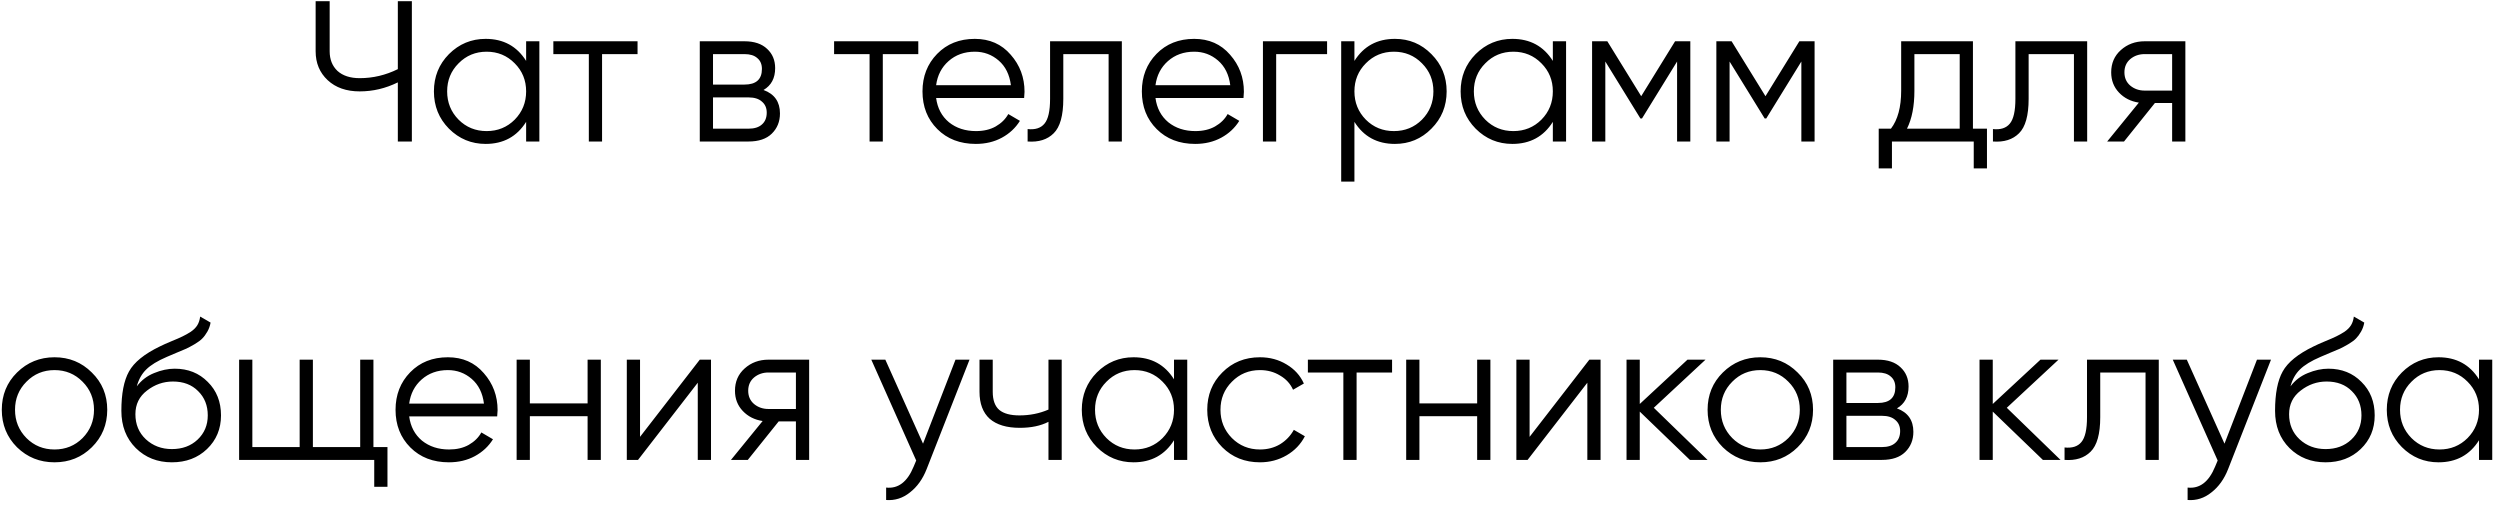 <?xml version="1.0" encoding="UTF-8"?> <svg xmlns="http://www.w3.org/2000/svg" width="212" height="43" viewBox="0 0 212 43" fill="none"> <path d="M33.736 0.1H34.926V12H33.736V6.985C32.705 7.495 31.628 7.75 30.506 7.75C29.373 7.75 28.466 7.433 27.786 6.798C27.106 6.163 26.766 5.347 26.766 4.35V0.1H27.956V4.35C27.956 5.041 28.177 5.597 28.619 6.016C29.073 6.424 29.702 6.628 30.506 6.628C31.628 6.628 32.705 6.373 33.736 5.863V0.1ZM44.616 3.5H45.738V12H44.616V10.334C43.834 11.581 42.69 12.204 41.182 12.204C39.97 12.204 38.933 11.773 38.071 10.912C37.221 10.051 36.796 8.997 36.796 7.75C36.796 6.503 37.221 5.449 38.071 4.588C38.933 3.727 39.97 3.296 41.182 3.296C42.69 3.296 43.834 3.919 44.616 5.166V3.5ZM38.887 10.147C39.533 10.793 40.327 11.116 41.267 11.116C42.208 11.116 43.001 10.793 43.647 10.147C44.293 9.49 44.616 8.691 44.616 7.75C44.616 6.809 44.293 6.016 43.647 5.37C43.001 4.713 42.208 4.384 41.267 4.384C40.327 4.384 39.533 4.713 38.887 5.37C38.241 6.016 37.918 6.809 37.918 7.75C37.918 8.691 38.241 9.49 38.887 10.147ZM54.064 3.5V4.588H51.055V12H49.933V4.588H46.924V3.5H54.064ZM64.747 7.631C65.677 7.971 66.141 8.634 66.141 9.62C66.141 10.311 65.909 10.884 65.444 11.337C64.991 11.779 64.334 12 63.472 12H59.341V3.5H63.132C63.96 3.5 64.6 3.715 65.053 4.146C65.507 4.565 65.733 5.109 65.733 5.778C65.733 6.628 65.405 7.246 64.747 7.631ZM63.132 4.588H60.463V7.172H63.132C64.118 7.172 64.611 6.73 64.611 5.846C64.611 5.449 64.481 5.143 64.22 4.928C63.971 4.701 63.608 4.588 63.132 4.588ZM63.472 10.912C63.971 10.912 64.351 10.793 64.611 10.555C64.883 10.317 65.019 9.983 65.019 9.552C65.019 9.155 64.883 8.844 64.611 8.617C64.351 8.379 63.971 8.26 63.472 8.26H60.463V10.912H63.472ZM77.871 3.5V4.588H74.862V12H73.74V4.588H70.731V3.5H77.871ZM82.664 3.296C83.922 3.296 84.936 3.744 85.707 4.639C86.489 5.523 86.88 6.571 86.88 7.784C86.88 7.909 86.868 8.084 86.846 8.311H79.383C79.496 9.172 79.859 9.858 80.471 10.368C81.094 10.867 81.859 11.116 82.766 11.116C83.412 11.116 83.967 10.986 84.432 10.725C84.908 10.453 85.265 10.102 85.503 9.671L86.489 10.249C86.115 10.85 85.605 11.326 84.959 11.677C84.313 12.028 83.576 12.204 82.749 12.204C81.411 12.204 80.323 11.785 79.485 10.946C78.646 10.107 78.227 9.042 78.227 7.75C78.227 6.481 78.64 5.421 79.468 4.571C80.295 3.721 81.36 3.296 82.664 3.296ZM82.664 4.384C81.78 4.384 81.037 4.65 80.437 5.183C79.847 5.704 79.496 6.384 79.383 7.223H85.724C85.61 6.328 85.265 5.631 84.687 5.132C84.109 4.633 83.434 4.384 82.664 4.384ZM95.132 3.5V12H94.01V4.588H90.168V8.379C90.168 9.796 89.896 10.77 89.352 11.303C88.82 11.836 88.083 12.068 87.142 12V10.946C87.788 11.014 88.264 10.861 88.57 10.487C88.888 10.113 89.046 9.41 89.046 8.379V3.5H95.132ZM101.266 3.296C102.524 3.296 103.538 3.744 104.309 4.639C105.091 5.523 105.482 6.571 105.482 7.784C105.482 7.909 105.471 8.084 105.448 8.311H97.985C98.098 9.172 98.461 9.858 99.073 10.368C99.696 10.867 100.461 11.116 101.368 11.116C102.014 11.116 102.569 10.986 103.034 10.725C103.51 10.453 103.867 10.102 104.105 9.671L105.091 10.249C104.717 10.85 104.207 11.326 103.561 11.677C102.915 12.028 102.178 12.204 101.351 12.204C100.014 12.204 98.926 11.785 98.087 10.946C97.248 10.107 96.829 9.042 96.829 7.75C96.829 6.481 97.243 5.421 98.07 4.571C98.897 3.721 99.963 3.296 101.266 3.296ZM101.266 4.384C100.382 4.384 99.64 4.65 99.039 5.183C98.45 5.704 98.098 6.384 97.985 7.223H104.326C104.213 6.328 103.867 5.631 103.289 5.132C102.711 4.633 102.037 4.384 101.266 4.384ZM112.537 3.5V4.588H108.219V12H107.097V3.5H112.537ZM118.289 3.296C119.502 3.296 120.533 3.727 121.383 4.588C122.245 5.449 122.675 6.503 122.675 7.75C122.675 8.997 122.245 10.051 121.383 10.912C120.533 11.773 119.502 12.204 118.289 12.204C116.782 12.204 115.637 11.581 114.855 10.334V15.4H113.733V3.5H114.855V5.166C115.637 3.919 116.782 3.296 118.289 3.296ZM115.824 10.147C116.47 10.793 117.264 11.116 118.204 11.116C119.145 11.116 119.938 10.793 120.584 10.147C121.23 9.49 121.553 8.691 121.553 7.75C121.553 6.809 121.23 6.016 120.584 5.37C119.938 4.713 119.145 4.384 118.204 4.384C117.264 4.384 116.47 4.713 115.824 5.37C115.178 6.016 114.855 6.809 114.855 7.75C114.855 8.691 115.178 9.49 115.824 10.147ZM131.681 3.5H132.803V12H131.681V10.334C130.899 11.581 129.754 12.204 128.247 12.204C127.034 12.204 125.997 11.773 125.136 10.912C124.286 10.051 123.861 8.997 123.861 7.75C123.861 6.503 124.286 5.449 125.136 4.588C125.997 3.727 127.034 3.296 128.247 3.296C129.754 3.296 130.899 3.919 131.681 5.166V3.5ZM125.952 10.147C126.598 10.793 127.391 11.116 128.332 11.116C129.273 11.116 130.066 10.793 130.712 10.147C131.358 9.49 131.681 8.691 131.681 7.75C131.681 6.809 131.358 6.016 130.712 5.37C130.066 4.713 129.273 4.384 128.332 4.384C127.391 4.384 126.598 4.713 125.952 5.37C125.306 6.016 124.983 6.809 124.983 7.75C124.983 8.691 125.306 9.49 125.952 10.147ZM143.339 3.5V12H142.217V5.217L139.242 10.045H139.106L136.131 5.217V12H135.009V3.5H136.301L139.174 8.158L142.047 3.5H143.339ZM153.877 3.5V12H152.755V5.217L149.78 10.045H149.644L146.669 5.217V12H145.547V3.5H146.839L149.712 8.158L152.585 3.5H153.877ZM167.305 10.912H168.495V14.278H167.373V12H160.437V14.278H159.315V10.912H160.352C160.93 10.153 161.219 9.082 161.219 7.699V3.5H167.305V10.912ZM161.712 10.912H166.183V4.588H162.341V7.699C162.341 9.002 162.131 10.073 161.712 10.912ZM176.992 3.5V12H175.87V4.588H172.028V8.379C172.028 9.796 171.756 10.77 171.212 11.303C170.679 11.836 169.943 12.068 169.002 12V10.946C169.648 11.014 170.124 10.861 170.43 10.487C170.747 10.113 170.906 9.41 170.906 8.379V3.5H176.992ZM185.319 3.5V12H184.197V8.736H182.735L180.117 12H178.689L181.375 8.702C180.695 8.6 180.134 8.317 179.692 7.852C179.25 7.387 179.029 6.815 179.029 6.135C179.029 5.364 179.301 4.735 179.845 4.248C180.4 3.749 181.074 3.5 181.868 3.5H185.319ZM181.868 7.682H184.197V4.588H181.868C181.392 4.588 180.984 4.73 180.644 5.013C180.315 5.296 180.151 5.67 180.151 6.135C180.151 6.6 180.315 6.974 180.644 7.257C180.984 7.54 181.392 7.682 181.868 7.682ZM7.785 37.929C6.924 38.779 5.87 39.204 4.623 39.204C3.376 39.204 2.317 38.779 1.444 37.929C0.583 37.068 0.152 36.008 0.152 34.75C0.152 33.492 0.583 32.438 1.444 31.588C2.317 30.727 3.376 30.296 4.623 30.296C5.87 30.296 6.924 30.727 7.785 31.588C8.658 32.438 9.094 33.492 9.094 34.75C9.094 36.008 8.658 37.068 7.785 37.929ZM2.243 37.147C2.889 37.793 3.682 38.116 4.623 38.116C5.564 38.116 6.357 37.793 7.003 37.147C7.649 36.49 7.972 35.691 7.972 34.75C7.972 33.809 7.649 33.016 7.003 32.37C6.357 31.713 5.564 31.384 4.623 31.384C3.682 31.384 2.889 31.713 2.243 32.37C1.597 33.016 1.274 33.809 1.274 34.75C1.274 35.691 1.597 36.49 2.243 37.147ZM14.576 39.204C13.352 39.204 12.332 38.802 11.516 37.997C10.7 37.181 10.292 36.127 10.292 34.835C10.292 33.384 10.507 32.274 10.938 31.503C11.368 30.721 12.241 30.013 13.556 29.378C13.805 29.253 14.134 29.106 14.542 28.936C14.961 28.766 15.273 28.63 15.477 28.528C15.692 28.426 15.924 28.296 16.174 28.137C16.423 27.967 16.61 27.78 16.735 27.576C16.859 27.372 16.939 27.128 16.973 26.845L17.857 27.355C17.811 27.627 17.721 27.882 17.585 28.12C17.449 28.358 17.307 28.551 17.16 28.698C17.024 28.845 16.803 29.01 16.497 29.191C16.202 29.361 15.97 29.486 15.8 29.565C15.641 29.633 15.358 29.752 14.95 29.922C14.553 30.092 14.287 30.205 14.151 30.262C13.357 30.602 12.774 30.959 12.4 31.333C12.026 31.696 11.759 32.172 11.601 32.761C11.986 32.251 12.473 31.877 13.063 31.639C13.663 31.39 14.247 31.265 14.814 31.265C15.947 31.265 16.882 31.639 17.619 32.387C18.367 33.124 18.741 34.07 18.741 35.226C18.741 36.371 18.344 37.323 17.551 38.082C16.769 38.83 15.777 39.204 14.576 39.204ZM14.576 38.082C15.46 38.082 16.185 37.816 16.752 37.283C17.33 36.739 17.619 36.053 17.619 35.226C17.619 34.387 17.347 33.702 16.803 33.169C16.27 32.625 15.556 32.353 14.661 32.353C13.856 32.353 13.125 32.608 12.468 33.118C11.81 33.617 11.482 34.285 11.482 35.124C11.482 35.985 11.776 36.694 12.366 37.249C12.966 37.804 13.703 38.082 14.576 38.082ZM31.667 37.912H32.857V41.278H31.735V39H20.277V30.5H21.399V37.912H25.411V30.5H26.533V37.912H30.545V30.5H31.667V37.912ZM37.98 30.296C39.237 30.296 40.252 30.744 41.023 31.639C41.804 32.523 42.196 33.571 42.196 34.784C42.196 34.909 42.184 35.084 42.161 35.311H34.699C34.812 36.172 35.175 36.858 35.786 37.368C36.41 37.867 37.175 38.116 38.081 38.116C38.727 38.116 39.283 37.986 39.748 37.725C40.224 37.453 40.581 37.102 40.819 36.671L41.804 37.249C41.431 37.85 40.92 38.326 40.275 38.677C39.629 39.028 38.892 39.204 38.065 39.204C36.727 39.204 35.639 38.785 34.8 37.946C33.962 37.107 33.542 36.042 33.542 34.75C33.542 33.481 33.956 32.421 34.783 31.571C35.611 30.721 36.676 30.296 37.98 30.296ZM37.98 31.384C37.096 31.384 36.353 31.65 35.752 32.183C35.163 32.704 34.812 33.384 34.699 34.223H41.039C40.926 33.328 40.581 32.631 40.002 32.132C39.425 31.633 38.75 31.384 37.98 31.384ZM49.828 30.5H50.95V39H49.828V35.294H44.932V39H43.81V30.5H44.932V34.206H49.828V30.5ZM59.341 30.5H60.293V39H59.171V32.455L54.105 39H53.153V30.5H54.275V37.045L59.341 30.5ZM68.616 30.5V39H67.494V35.736H66.032L63.414 39H61.986L64.672 35.702C63.992 35.6 63.431 35.317 62.989 34.852C62.547 34.387 62.326 33.815 62.326 33.135C62.326 32.364 62.598 31.735 63.142 31.248C63.697 30.749 64.371 30.5 65.165 30.5H68.616ZM65.165 34.682H67.494V31.588H65.165C64.689 31.588 64.281 31.73 63.941 32.013C63.612 32.296 63.448 32.67 63.448 33.135C63.448 33.6 63.612 33.974 63.941 34.257C64.281 34.54 64.689 34.682 65.165 34.682ZM81.026 30.5H82.216L78.578 39.782C78.249 40.621 77.779 41.278 77.167 41.754C76.566 42.241 75.892 42.457 75.144 42.4V41.346C76.164 41.459 76.94 40.87 77.473 39.578L77.694 39.051L73.886 30.5H75.076L78.272 37.623L81.026 30.5ZM88.91 30.5H90.032V39H88.91V35.77C88.252 36.11 87.442 36.28 86.479 36.28C85.368 36.28 84.518 36.025 83.929 35.515C83.351 34.994 83.062 34.229 83.062 33.22V30.5H84.184V33.22C84.184 33.934 84.371 34.45 84.745 34.767C85.119 35.073 85.685 35.226 86.445 35.226C87.329 35.226 88.15 35.062 88.91 34.733V30.5ZM99.556 30.5H100.678V39H99.556V37.334C98.774 38.581 97.63 39.204 96.122 39.204C94.91 39.204 93.873 38.773 93.011 37.912C92.161 37.051 91.736 35.997 91.736 34.75C91.736 33.503 92.161 32.449 93.011 31.588C93.873 30.727 94.91 30.296 96.122 30.296C97.63 30.296 98.774 30.919 99.556 32.166V30.5ZM93.827 37.147C94.473 37.793 95.267 38.116 96.207 38.116C97.148 38.116 97.941 37.793 98.587 37.147C99.233 36.49 99.556 35.691 99.556 34.75C99.556 33.809 99.233 33.016 98.587 32.37C97.941 31.713 97.148 31.384 96.207 31.384C95.267 31.384 94.473 31.713 93.827 32.37C93.181 33.016 92.858 33.809 92.858 34.75C92.858 35.691 93.181 36.49 93.827 37.147ZM106.845 39.204C105.564 39.204 104.499 38.779 103.649 37.929C102.799 37.068 102.374 36.008 102.374 34.75C102.374 33.492 102.799 32.438 103.649 31.588C104.499 30.727 105.564 30.296 106.845 30.296C107.684 30.296 108.437 30.5 109.106 30.908C109.775 31.305 110.262 31.843 110.568 32.523L109.65 33.05C109.423 32.54 109.055 32.138 108.545 31.843C108.046 31.537 107.48 31.384 106.845 31.384C105.904 31.384 105.111 31.713 104.465 32.37C103.819 33.016 103.496 33.809 103.496 34.75C103.496 35.691 103.819 36.49 104.465 37.147C105.111 37.793 105.904 38.116 106.845 38.116C107.48 38.116 108.046 37.969 108.545 37.674C109.044 37.368 109.435 36.96 109.718 36.45L110.653 36.994C110.302 37.674 109.786 38.212 109.106 38.609C108.426 39.006 107.672 39.204 106.845 39.204ZM118.048 30.5V31.588H115.039V39H113.917V31.588H110.908V30.5H118.048ZM125.263 30.5H126.385V39H125.263V35.294H120.367V39H119.245V30.5H120.367V34.206H125.263V30.5ZM134.776 30.5H135.728V39H134.606V32.455L129.54 39H128.588V30.5H129.71V37.045L134.776 30.5ZM144.798 39H143.302L139.052 34.903V39H137.93V30.5H139.052V34.257L143.098 30.5H144.628L140.242 34.58L144.798 39ZM152.437 37.929C151.576 38.779 150.522 39.204 149.275 39.204C148.028 39.204 146.969 38.779 146.096 37.929C145.235 37.068 144.804 36.008 144.804 34.75C144.804 33.492 145.235 32.438 146.096 31.588C146.969 30.727 148.028 30.296 149.275 30.296C150.522 30.296 151.576 30.727 152.437 31.588C153.31 32.438 153.746 33.492 153.746 34.75C153.746 36.008 153.31 37.068 152.437 37.929ZM146.895 37.147C147.541 37.793 148.334 38.116 149.275 38.116C150.216 38.116 151.009 37.793 151.655 37.147C152.301 36.49 152.624 35.691 152.624 34.75C152.624 33.809 152.301 33.016 151.655 32.37C151.009 31.713 150.216 31.384 149.275 31.384C148.334 31.384 147.541 31.713 146.895 32.37C146.249 33.016 145.926 33.809 145.926 34.75C145.926 35.691 146.249 36.49 146.895 37.147ZM160.86 34.631C161.789 34.971 162.254 35.634 162.254 36.62C162.254 37.311 162.021 37.884 161.557 38.337C161.103 38.779 160.446 39 159.585 39H155.454V30.5H159.245C160.072 30.5 160.712 30.715 161.166 31.146C161.619 31.565 161.846 32.109 161.846 32.778C161.846 33.628 161.517 34.246 160.86 34.631ZM159.245 31.588H156.576V34.172H159.245C160.231 34.172 160.724 33.73 160.724 32.846C160.724 32.449 160.593 32.143 160.333 31.928C160.083 31.701 159.721 31.588 159.245 31.588ZM159.585 37.912C160.083 37.912 160.463 37.793 160.724 37.555C160.996 37.317 161.132 36.983 161.132 36.552C161.132 36.155 160.996 35.844 160.724 35.617C160.463 35.379 160.083 35.26 159.585 35.26H156.576V37.912H159.585ZM174.732 39H173.236L168.986 34.903V39H167.864V30.5H168.986V34.257L173.032 30.5H174.562L170.176 34.58L174.732 39ZM183.064 30.5V39H181.942V31.588H178.1V35.379C178.1 36.796 177.828 37.77 177.284 38.303C176.751 38.836 176.015 39.068 175.074 39V37.946C175.72 38.014 176.196 37.861 176.502 37.487C176.819 37.113 176.978 36.41 176.978 35.379V30.5H183.064ZM191.391 30.5H192.581L188.943 39.782C188.614 40.621 188.144 41.278 187.532 41.754C186.931 42.241 186.257 42.457 185.509 42.4V41.346C186.529 41.459 187.305 40.87 187.838 39.578L188.059 39.051L184.251 30.5H185.441L188.637 37.623L191.391 30.5ZM197.209 39.204C195.985 39.204 194.965 38.802 194.149 37.997C193.333 37.181 192.925 36.127 192.925 34.835C192.925 33.384 193.14 32.274 193.571 31.503C194.001 30.721 194.874 30.013 196.189 29.378C196.438 29.253 196.767 29.106 197.175 28.936C197.594 28.766 197.906 28.63 198.11 28.528C198.325 28.426 198.557 28.296 198.807 28.137C199.056 27.967 199.243 27.78 199.368 27.576C199.492 27.372 199.572 27.128 199.606 26.845L200.49 27.355C200.444 27.627 200.354 27.882 200.218 28.12C200.082 28.358 199.94 28.551 199.793 28.698C199.657 28.845 199.436 29.01 199.13 29.191C198.835 29.361 198.603 29.486 198.433 29.565C198.274 29.633 197.991 29.752 197.583 29.922C197.186 30.092 196.92 30.205 196.784 30.262C195.99 30.602 195.407 30.959 195.033 31.333C194.659 31.696 194.392 32.172 194.234 32.761C194.619 32.251 195.106 31.877 195.696 31.639C196.296 31.39 196.88 31.265 197.447 31.265C198.58 31.265 199.515 31.639 200.252 32.387C201 33.124 201.374 34.07 201.374 35.226C201.374 36.371 200.977 37.323 200.184 38.082C199.402 38.83 198.41 39.204 197.209 39.204ZM197.209 38.082C198.093 38.082 198.818 37.816 199.385 37.283C199.963 36.739 200.252 36.053 200.252 35.226C200.252 34.387 199.98 33.702 199.436 33.169C198.903 32.625 198.189 32.353 197.294 32.353C196.489 32.353 195.758 32.608 195.101 33.118C194.443 33.617 194.115 34.285 194.115 35.124C194.115 35.985 194.409 36.694 194.999 37.249C195.599 37.804 196.336 38.082 197.209 38.082ZM210.22 30.5H211.342V39H210.22V37.334C209.438 38.581 208.294 39.204 206.786 39.204C205.574 39.204 204.537 38.773 203.675 37.912C202.825 37.051 202.4 35.997 202.4 34.75C202.4 33.503 202.825 32.449 203.675 31.588C204.537 30.727 205.574 30.296 206.786 30.296C208.294 30.296 209.438 30.919 210.22 32.166V30.5ZM204.491 37.147C205.137 37.793 205.931 38.116 206.871 38.116C207.812 38.116 208.605 37.793 209.251 37.147C209.897 36.49 210.22 35.691 210.22 34.75C210.22 33.809 209.897 33.016 209.251 32.37C208.605 31.713 207.812 31.384 206.871 31.384C205.931 31.384 205.137 31.713 204.491 32.37C203.845 33.016 203.522 33.809 203.522 34.75C203.522 35.691 203.845 36.49 204.491 37.147Z" fill="black"></path> </svg> 